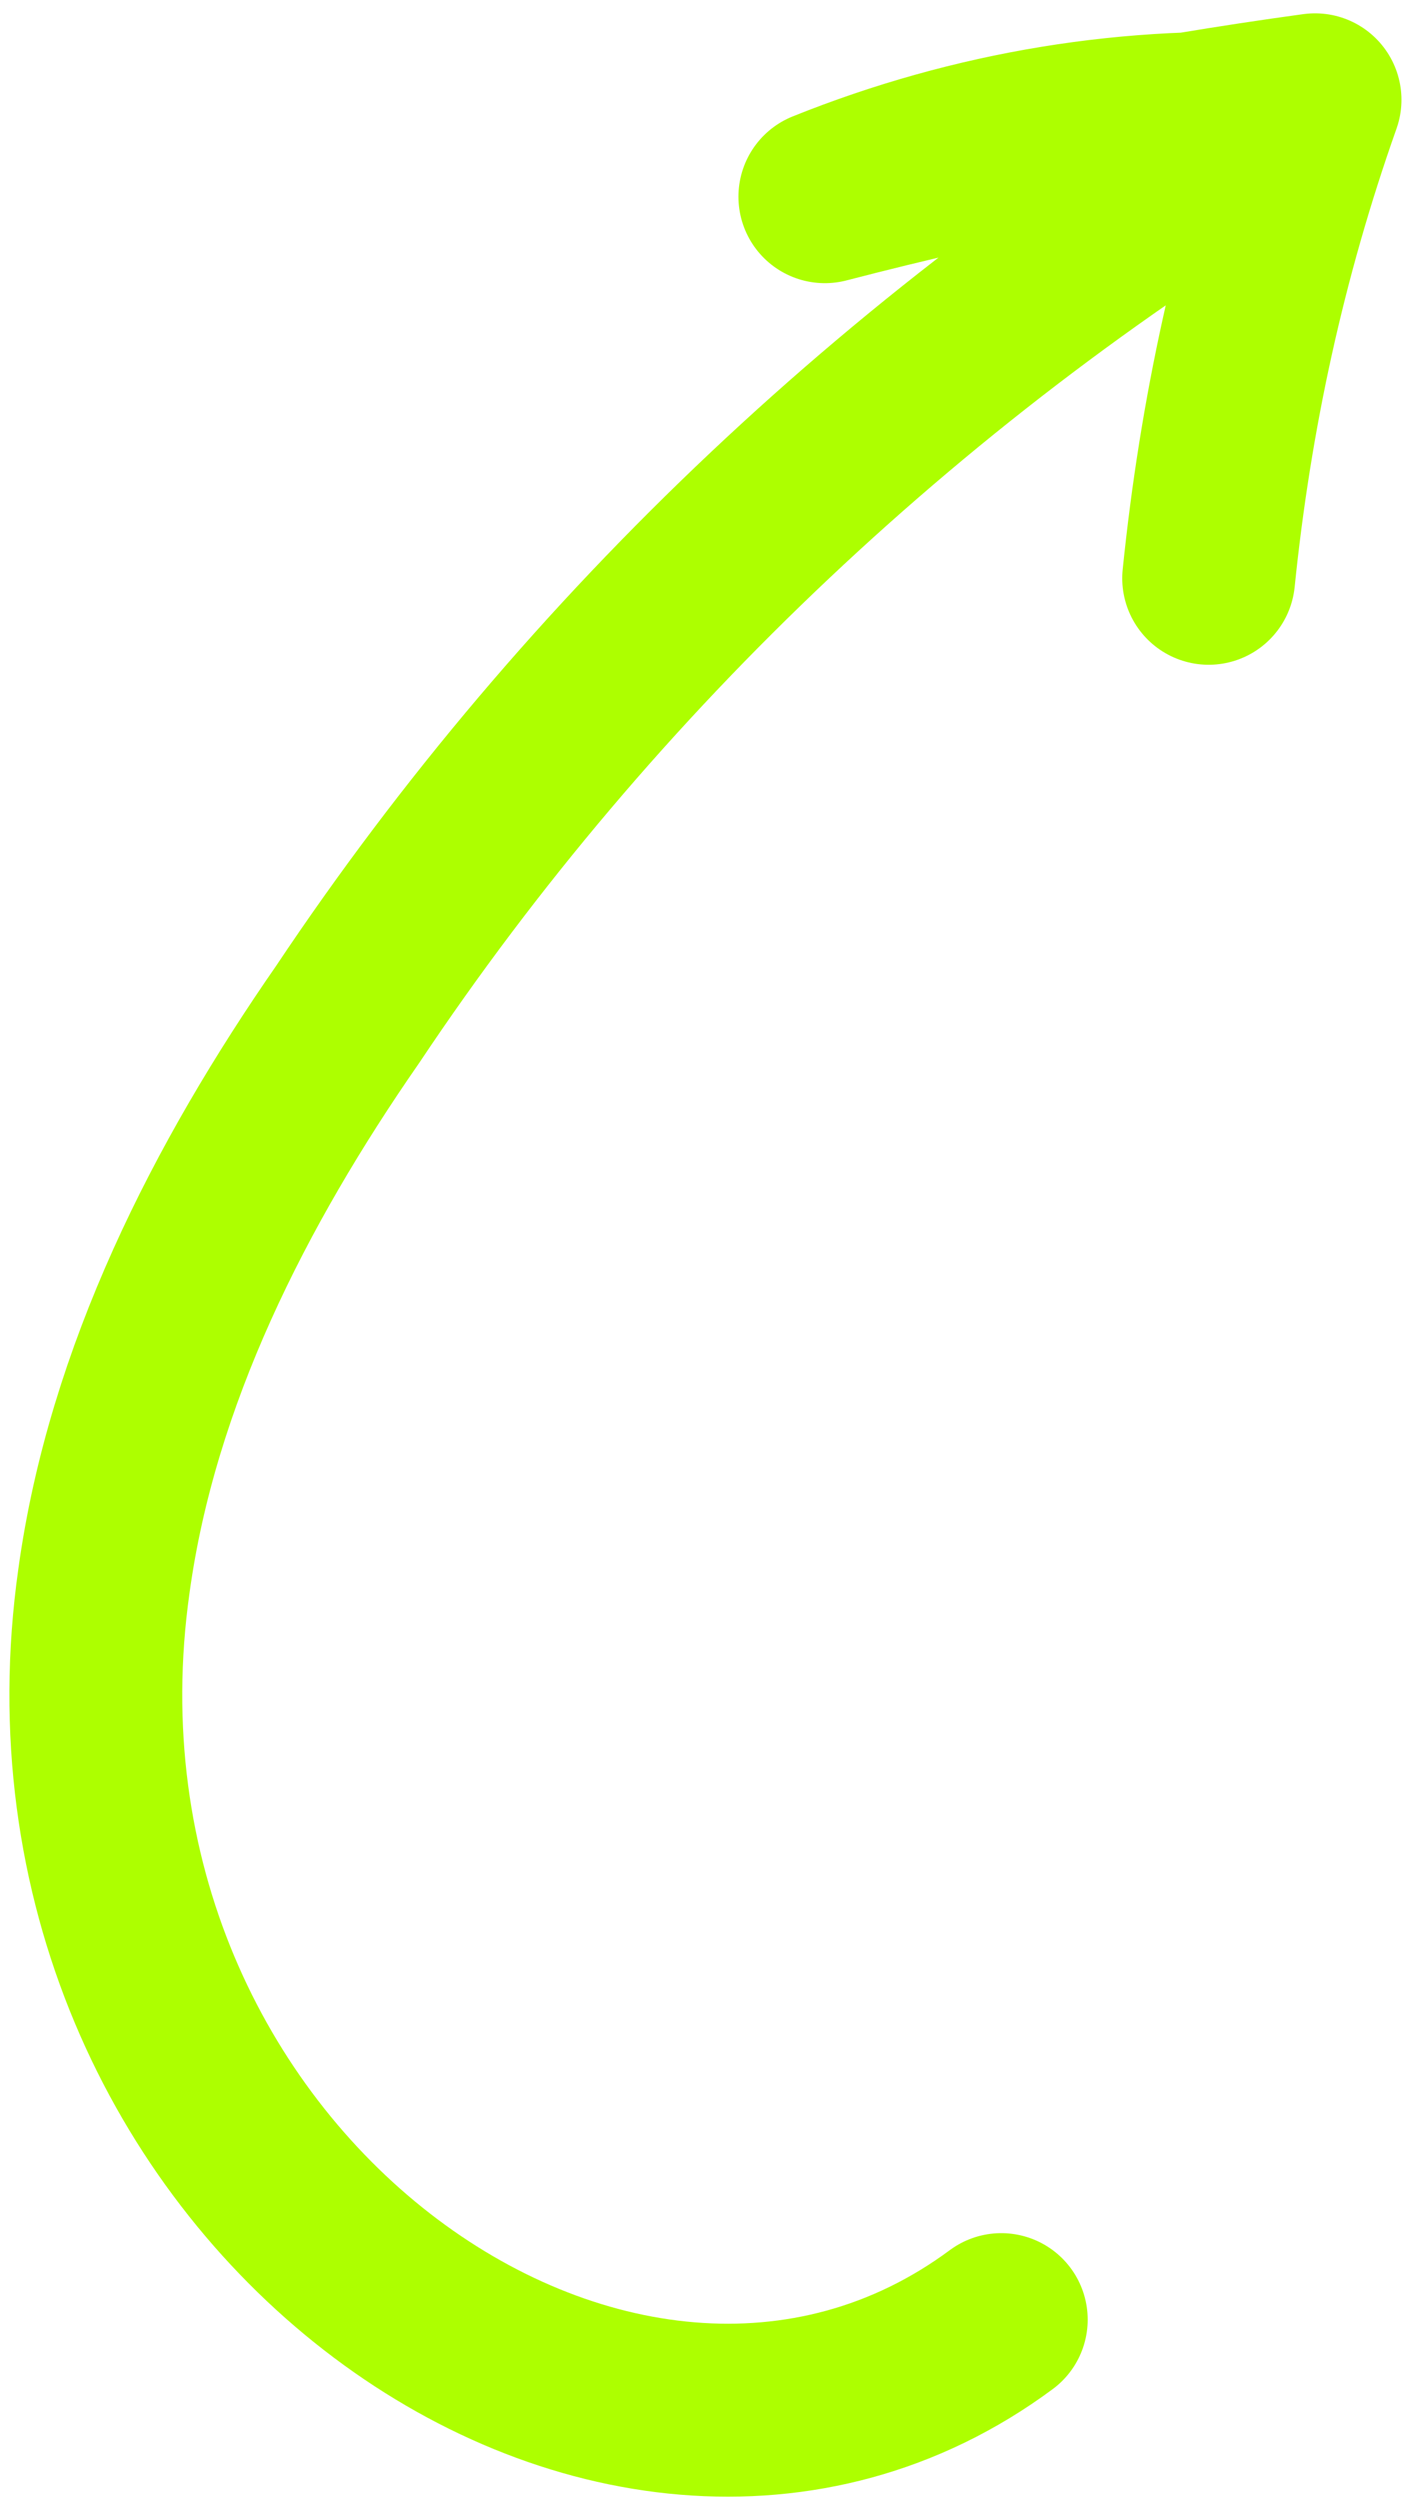 <?xml version="1.0" encoding="UTF-8"?> <svg xmlns="http://www.w3.org/2000/svg" width="76" height="134" viewBox="0 0 76 134" fill="none"><path d="M53.702 124.335C33.126 139.576 1.027 116.885 5.575 84.736C7.085 73.768 12.317 63.49 18.651 54.367C31.646 34.892 49.138 18.488 69.373 6.454C60.812 5.901 52.235 7.329 44.241 10.543C52.942 8.283 61.56 6.578 70.531 5.35C67.574 13.696 65.725 22.206 64.826 30.997" stroke="#ADFF00" stroke-width="9.271" stroke-miterlimit="10" stroke-linecap="round" stroke-linejoin="round"></path></svg> 